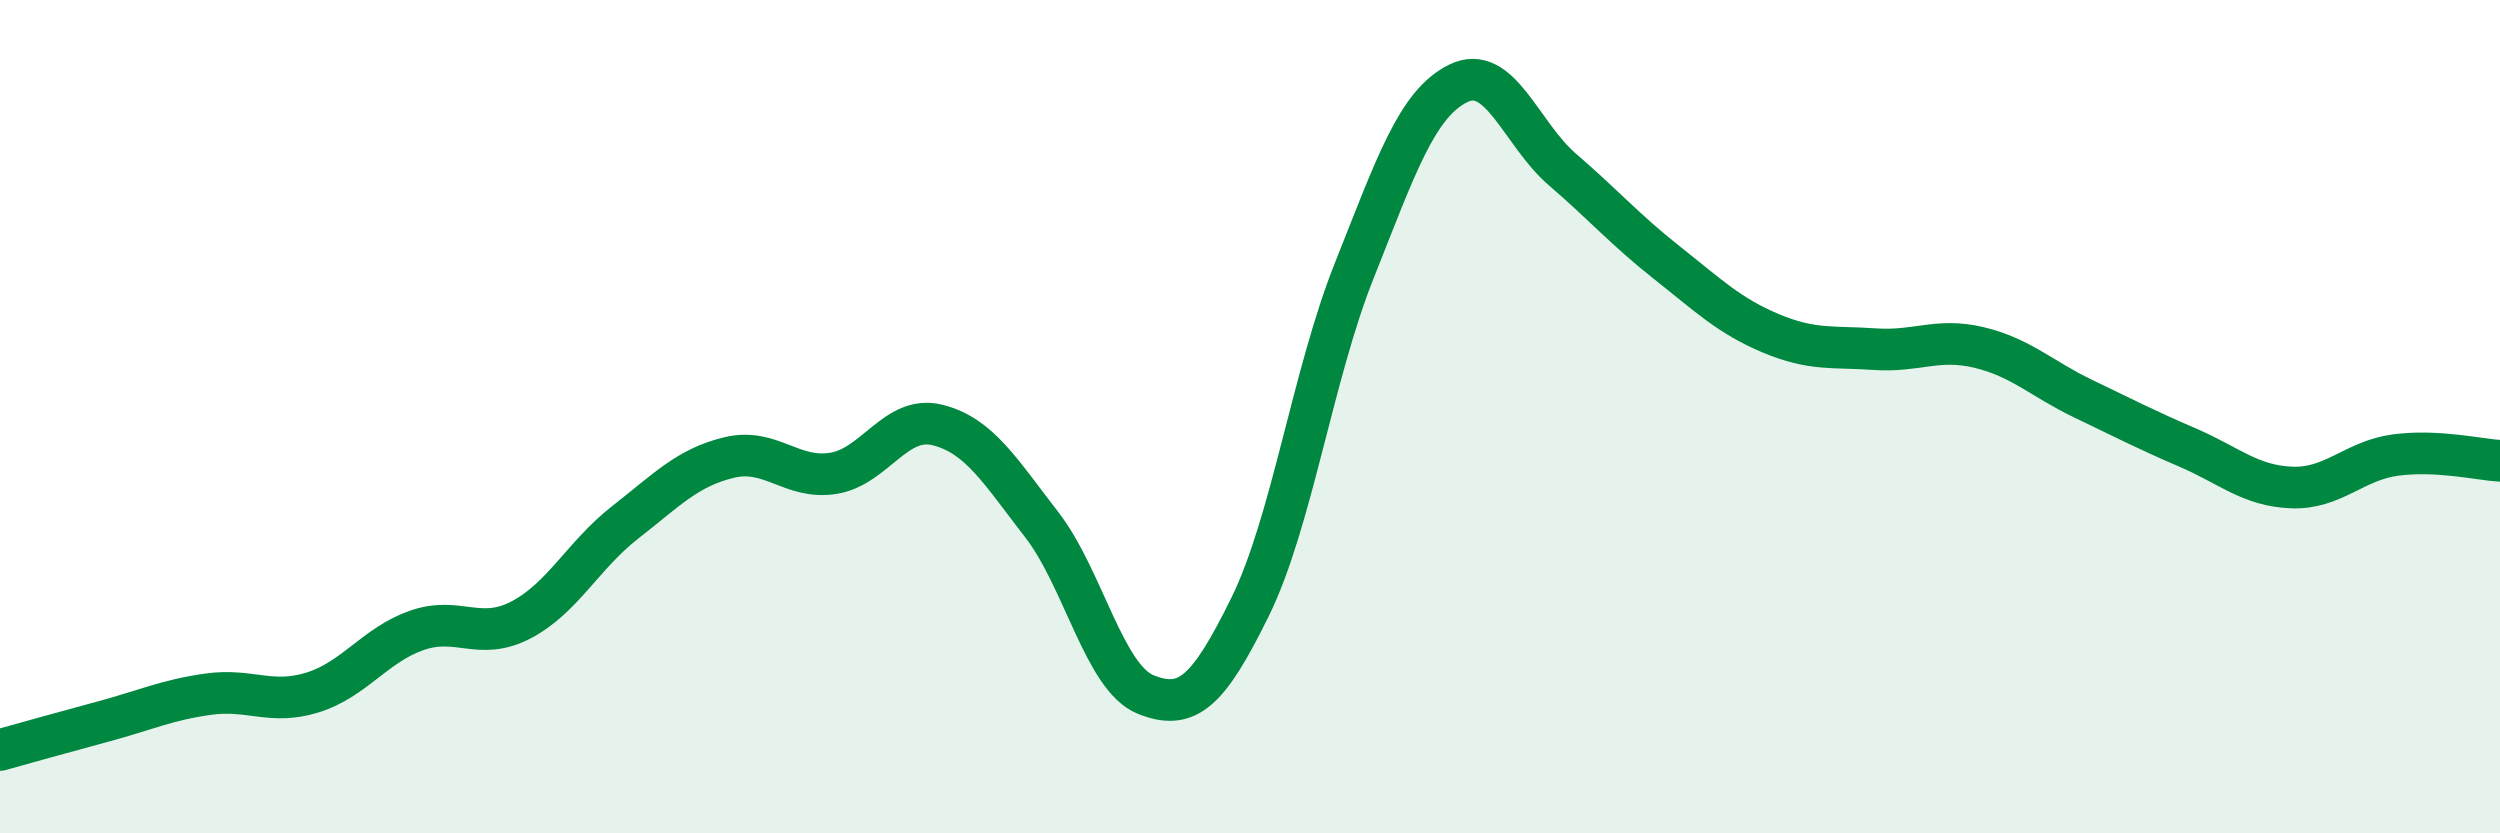 
    <svg width="60" height="20" viewBox="0 0 60 20" xmlns="http://www.w3.org/2000/svg">
      <path
        d="M 0,18 C 0.5,17.86 1.5,17.58 2.5,17.31 C 3.5,17.04 4,16.8 5,16.66 C 6,16.52 6.5,16.93 7.5,16.62 C 8.5,16.31 9,15.48 10,15.13 C 11,14.78 11.5,15.4 12.5,14.88 C 13.5,14.36 14,13.32 15,12.54 C 16,11.76 16.5,11.22 17.5,10.98 C 18.5,10.74 19,11.52 20,11.36 C 21,11.2 21.5,9.95 22.5,10.2 C 23.5,10.45 24,11.3 25,12.59 C 26,13.88 26.5,16.27 27.5,16.67 C 28.5,17.07 29,16.6 30,14.57 C 31,12.54 31.5,9.01 32.5,6.5 C 33.5,3.99 34,2.49 35,2 C 36,1.51 36.5,3.21 37.5,4.07 C 38.5,4.93 39,5.51 40,6.3 C 41,7.09 41.5,7.58 42.5,8 C 43.5,8.42 44,8.31 45,8.38 C 46,8.45 46.5,8.1 47.5,8.34 C 48.5,8.58 49,9.09 50,9.57 C 51,10.05 51.5,10.31 52.5,10.74 C 53.5,11.17 54,11.66 55,11.7 C 56,11.74 56.5,11.05 57.5,10.92 C 58.5,10.79 59.5,11.03 60,11.06L60 20L0 20Z"
        fill="#008740"
        opacity="0.1"
        stroke-linecap="round"
        stroke-linejoin="round"
      />
      <path
        d="M 0,18 C 0.5,17.86 1.5,17.58 2.5,17.31 C 3.5,17.04 4,16.8 5,16.66 C 6,16.52 6.5,16.93 7.5,16.62 C 8.5,16.31 9,15.48 10,15.13 C 11,14.78 11.5,15.4 12.5,14.88 C 13.5,14.36 14,13.32 15,12.54 C 16,11.76 16.5,11.22 17.5,10.98 C 18.5,10.74 19,11.52 20,11.36 C 21,11.2 21.5,9.95 22.5,10.2 C 23.5,10.45 24,11.3 25,12.59 C 26,13.88 26.5,16.27 27.5,16.67 C 28.5,17.07 29,16.6 30,14.57 C 31,12.54 31.5,9.01 32.5,6.5 C 33.5,3.99 34,2.49 35,2 C 36,1.51 36.5,3.21 37.5,4.07 C 38.5,4.93 39,5.51 40,6.3 C 41,7.09 41.5,7.58 42.5,8 C 43.5,8.42 44,8.31 45,8.38 C 46,8.45 46.5,8.1 47.5,8.34 C 48.5,8.58 49,9.09 50,9.57 C 51,10.05 51.5,10.31 52.5,10.74 C 53.5,11.17 54,11.66 55,11.7 C 56,11.74 56.5,11.05 57.5,10.92 C 58.5,10.79 59.5,11.03 60,11.06"
        stroke="#008740"
        stroke-width="1"
        fill="none"
        stroke-linecap="round"
        stroke-linejoin="round"
      />
    </svg>
  